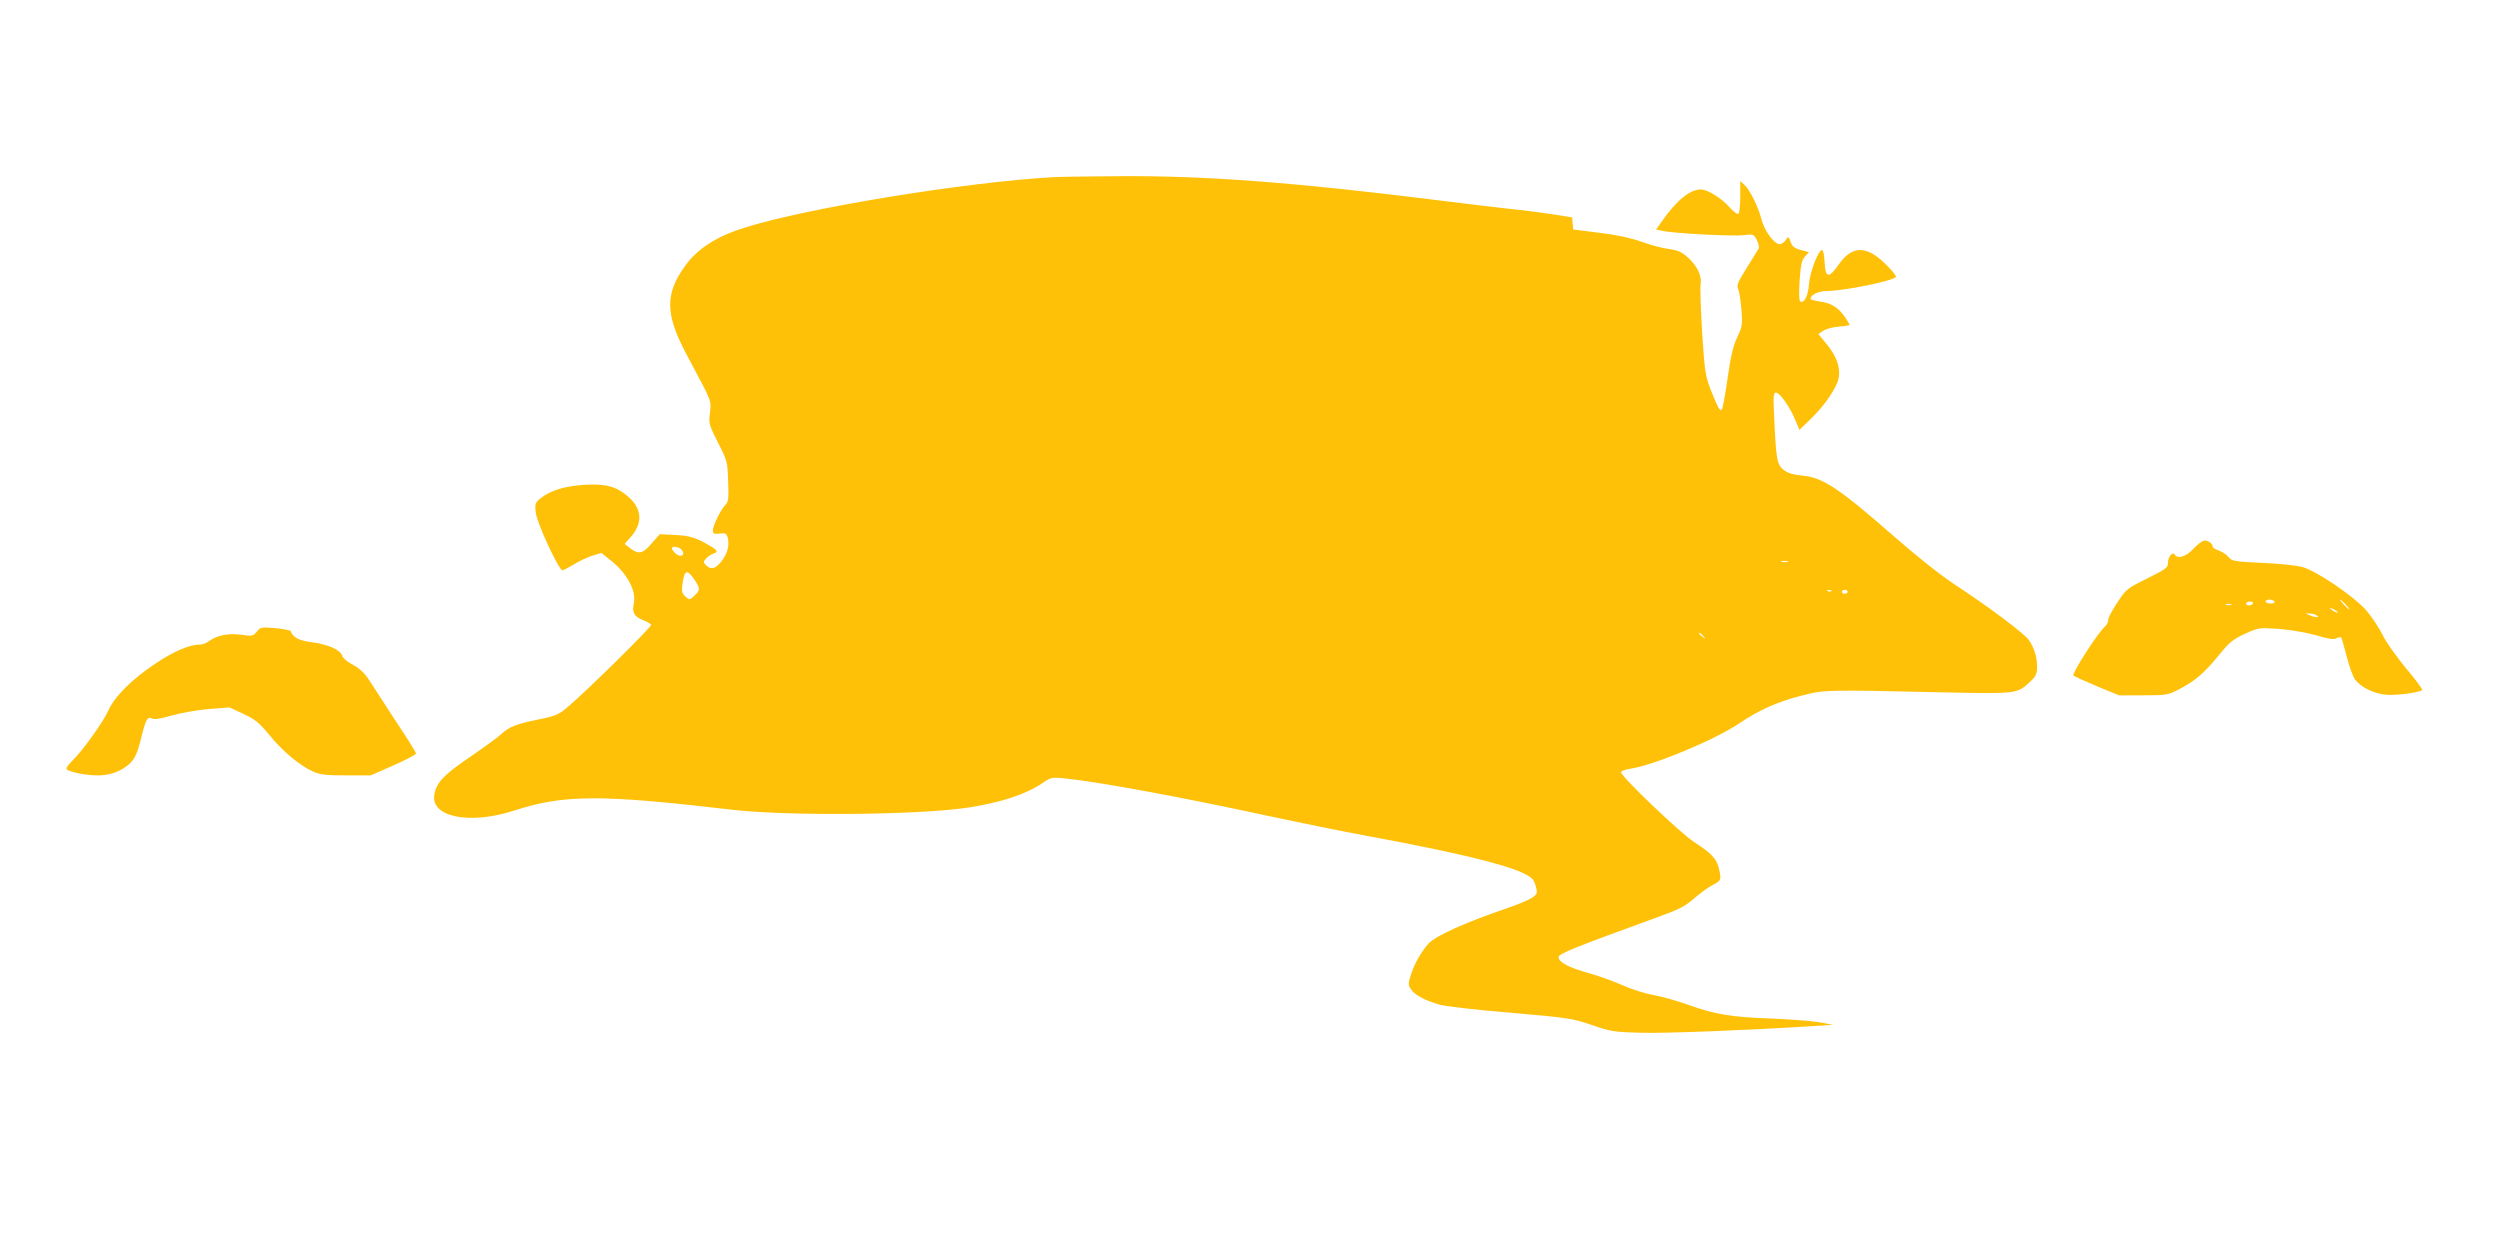 <?xml version="1.0" standalone="no"?>
<!DOCTYPE svg PUBLIC "-//W3C//DTD SVG 20010904//EN"
 "http://www.w3.org/TR/2001/REC-SVG-20010904/DTD/svg10.dtd">
<svg version="1.0" xmlns="http://www.w3.org/2000/svg"
 width="1280pt" height="640pt" viewBox="0 0 1280 640"
 preserveAspectRatio="xMidYMid meet">
<g transform="translate(0,640) scale(0.1,-0.1)"
fill="#ffc107" stroke="none">
<path d="M5395 5493 c-449 -25 -1259 -157 -1581 -258 -144 -45 -241 -107 -304
-193 -108 -149 -106 -252 13 -472 124 -232 119 -219 112 -283 -7 -55 -5 -62
41 -153 47 -92 49 -98 52 -198 4 -87 1 -105 -13 -120 -24 -23 -65 -107 -65
-131 0 -18 5 -20 35 -17 30 4 35 1 41 -22 10 -39 -2 -82 -33 -121 -31 -38 -53
-44 -78 -19 -15 15 -15 18 1 35 9 10 25 21 35 24 27 9 24 17 -14 39 -71 43
-107 54 -182 57 l-77 4 -43 -49 c-46 -53 -67 -57 -115 -18 l-22 17 31 35 c62
70 59 142 -8 203 -61 55 -115 71 -224 65 -102 -6 -174 -27 -225 -66 -32 -25
-34 -29 -29 -75 4 -51 118 -297 137 -297 5 0 31 14 58 30 27 17 70 37 95 45
l46 14 49 -39 c84 -67 131 -156 117 -220 -10 -45 2 -67 45 -84 21 -8 41 -19
44 -25 5 -8 -323 -332 -424 -418 -49 -42 -64 -49 -160 -68 -104 -21 -147 -38
-183 -73 -15 -15 -87 -67 -160 -117 -135 -92 -172 -131 -183 -192 -22 -116
179 -157 406 -84 257 84 443 84 1120 5 283 -33 953 -27 1206 11 168 26 295 67
382 126 42 29 49 30 111 24 181 -19 590 -94 1056 -195 149 -32 371 -77 495
-100 536 -99 804 -169 847 -222 7 -8 16 -29 19 -46 6 -27 2 -33 -26 -51 -18
-11 -74 -34 -124 -51 -217 -74 -366 -142 -402 -181 -37 -42 -72 -102 -89 -156
-16 -49 -16 -55 -1 -78 19 -29 69 -56 143 -78 28 -9 192 -28 365 -42 298 -26
318 -29 418 -63 98 -34 115 -36 255 -40 129 -3 564 14 885 35 l95 6 -70 13
c-38 7 -149 15 -245 19 -203 7 -294 22 -428 71 -53 19 -131 41 -174 49 -42 7
-111 29 -155 48 -43 20 -121 48 -173 63 -108 30 -160 57 -160 83 0 18 69 46
512 207 105 38 136 54 183 95 31 27 74 58 96 69 42 22 43 25 30 83 -12 50 -39
79 -126 135 -70 45 -375 336 -375 358 0 6 21 14 46 18 117 16 435 148 560 233
96 65 192 109 309 139 125 33 120 33 741 19 378 -8 371 -8 442 58 26 25 32 39
32 72 0 50 -15 99 -43 139 -24 33 -200 166 -377 282 -77 51 -199 148 -320 254
-273 239 -357 295 -461 305 -52 5 -77 13 -99 31 -32 28 -36 49 -46 262 -6 116
-4 132 9 132 20 0 71 -73 99 -141 l21 -50 60 58 c71 69 132 159 141 208 10 52
-10 109 -59 170 l-45 55 26 17 c14 9 50 19 80 21 30 2 54 6 54 9 0 2 -11 20
-24 40 -33 48 -71 72 -128 79 -27 4 -48 10 -48 14 0 20 40 40 82 40 88 0 342
52 355 72 3 6 -22 36 -55 68 -97 95 -171 93 -239 -6 -50 -71 -67 -68 -71 14
-2 34 -7 62 -13 62 -19 0 -63 -114 -67 -175 -4 -59 -25 -101 -45 -88 -6 4 -7
43 -3 107 6 82 11 105 28 123 l20 22 -42 11 c-32 9 -44 18 -52 41 -10 30 -11
30 -25 10 -8 -12 -22 -21 -32 -21 -27 0 -79 71 -92 126 -15 62 -60 153 -88
178 l-21 19 0 -81 c0 -44 -4 -84 -10 -87 -5 -3 -24 11 -42 31 -43 49 -115 94
-150 94 -55 0 -124 -56 -197 -160 l-32 -45 33 -7 c57 -13 361 -29 415 -22 50
6 52 5 68 -25 9 -17 13 -37 9 -44 -4 -7 -31 -51 -61 -99 -44 -70 -53 -90 -44
-105 5 -11 13 -58 17 -105 6 -80 5 -89 -21 -144 -21 -44 -34 -98 -50 -212 -12
-84 -25 -155 -29 -159 -10 -10 -21 10 -57 101 -28 73 -31 94 -44 295 -7 119
-11 228 -8 243 8 42 -15 93 -61 136 -36 33 -52 40 -101 47 -32 4 -95 20 -139
37 -54 19 -125 35 -216 46 l-135 17 -3 31 -3 31 -107 17 c-59 9 -152 21 -207
26 -55 6 -224 26 -375 45 -726 91 -1192 126 -1624 123 -155 -1 -308 -3 -341
-5z m-1905 -1908 c22 -26 -4 -43 -30 -20 -11 10 -20 22 -20 27 0 14 37 9 50
-7z m5663 -62 c-7 -2 -21 -2 -30 0 -10 3 -4 5 12 5 17 0 24 -2 18 -5z m-5598
-90 c31 -47 31 -54 0 -83 -24 -23 -25 -23 -46 -4 -17 16 -20 26 -15 62 10 75
23 80 61 25z m5822 -59 c-3 -3 -12 -4 -19 -1 -8 3 -5 6 6 6 11 1 17 -2 13 -5z
m83 -4 c0 -5 -7 -10 -15 -10 -8 0 -15 5 -15 10 0 6 7 10 15 10 8 0 15 -4 15
-10z m-739 -227 c13 -16 12 -17 -3 -4 -10 7 -18 15 -18 17 0 8 8 3 21 -13z"/>
<path d="M11285 3632 c-11 -2 -36 -21 -56 -43 -36 -39 -80 -52 -94 -29 -11 18
-35 -10 -35 -41 0 -26 -9 -32 -107 -81 -105 -52 -107 -54 -155 -127 -27 -41
-47 -80 -44 -87 2 -6 -6 -22 -19 -34 -39 -37 -169 -240 -159 -249 5 -4 59 -29
121 -55 l112 -46 124 0 c120 0 126 1 186 32 79 41 126 81 203 175 52 65 72 80
132 108 71 32 71 32 176 25 60 -5 141 -19 190 -33 62 -19 90 -23 103 -15 10 5
21 7 24 5 2 -3 15 -47 28 -98 13 -51 32 -104 43 -118 28 -39 95 -72 157 -78
47 -5 165 10 187 23 4 3 -33 53 -82 111 -49 59 -104 136 -121 172 -18 37 -55
92 -83 125 -63 72 -252 201 -328 223 -30 8 -121 18 -206 21 -144 7 -155 9
-172 30 -10 12 -32 27 -49 33 -17 6 -31 14 -31 18 0 17 -27 37 -45 33z m360
-312 c4 -6 -5 -10 -19 -10 -14 0 -26 5 -26 10 0 6 9 10 19 10 11 0 23 -4 26
-10z m365 -15 c13 -14 21 -25 18 -25 -2 0 -15 11 -28 25 -13 14 -21 25 -18 25
2 0 15 -11 28 -25z m-475 5 c-3 -5 -13 -10 -21 -10 -8 0 -14 5 -14 10 0 6 9
10 21 10 11 0 17 -4 14 -10z m-112 -7 c-7 -2 -19 -2 -25 0 -7 3 -2 5 12 5 14
0 19 -2 13 -5z m547 -39 c0 -2 -9 0 -20 6 -11 6 -20 13 -20 16 0 2 9 0 20 -6
11 -6 20 -13 20 -16z m-110 -14 c13 -9 13 -10 0 -9 -8 0 -24 4 -35 9 l-20 9
20 0 c11 0 27 -4 35 -9z"/>
<path d="M1315 3166 c-19 -23 -24 -24 -80 -16 -66 9 -125 -3 -164 -32 -13 -10
-33 -18 -45 -18 -56 0 -133 -33 -228 -96 -122 -81 -211 -169 -244 -243 -26
-59 -134 -208 -183 -255 -17 -17 -31 -35 -31 -41 0 -15 95 -35 160 -35 57 0
105 15 148 47 40 30 54 58 77 153 22 89 31 103 54 91 11 -6 45 -1 101 16 47
13 132 28 190 33 l105 8 71 -33 c60 -28 80 -44 133 -108 67 -83 155 -156 223
-187 35 -16 66 -20 169 -20 l127 0 116 51 c64 28 116 56 116 61 0 5 -42 74
-94 151 -51 78 -112 172 -135 208 -32 51 -53 72 -92 94 -29 15 -54 36 -56 46
-8 30 -70 59 -151 70 -73 9 -100 24 -114 58 -2 4 -37 11 -78 15 -72 6 -77 5
-95 -18z"/>
</g>
</svg>
